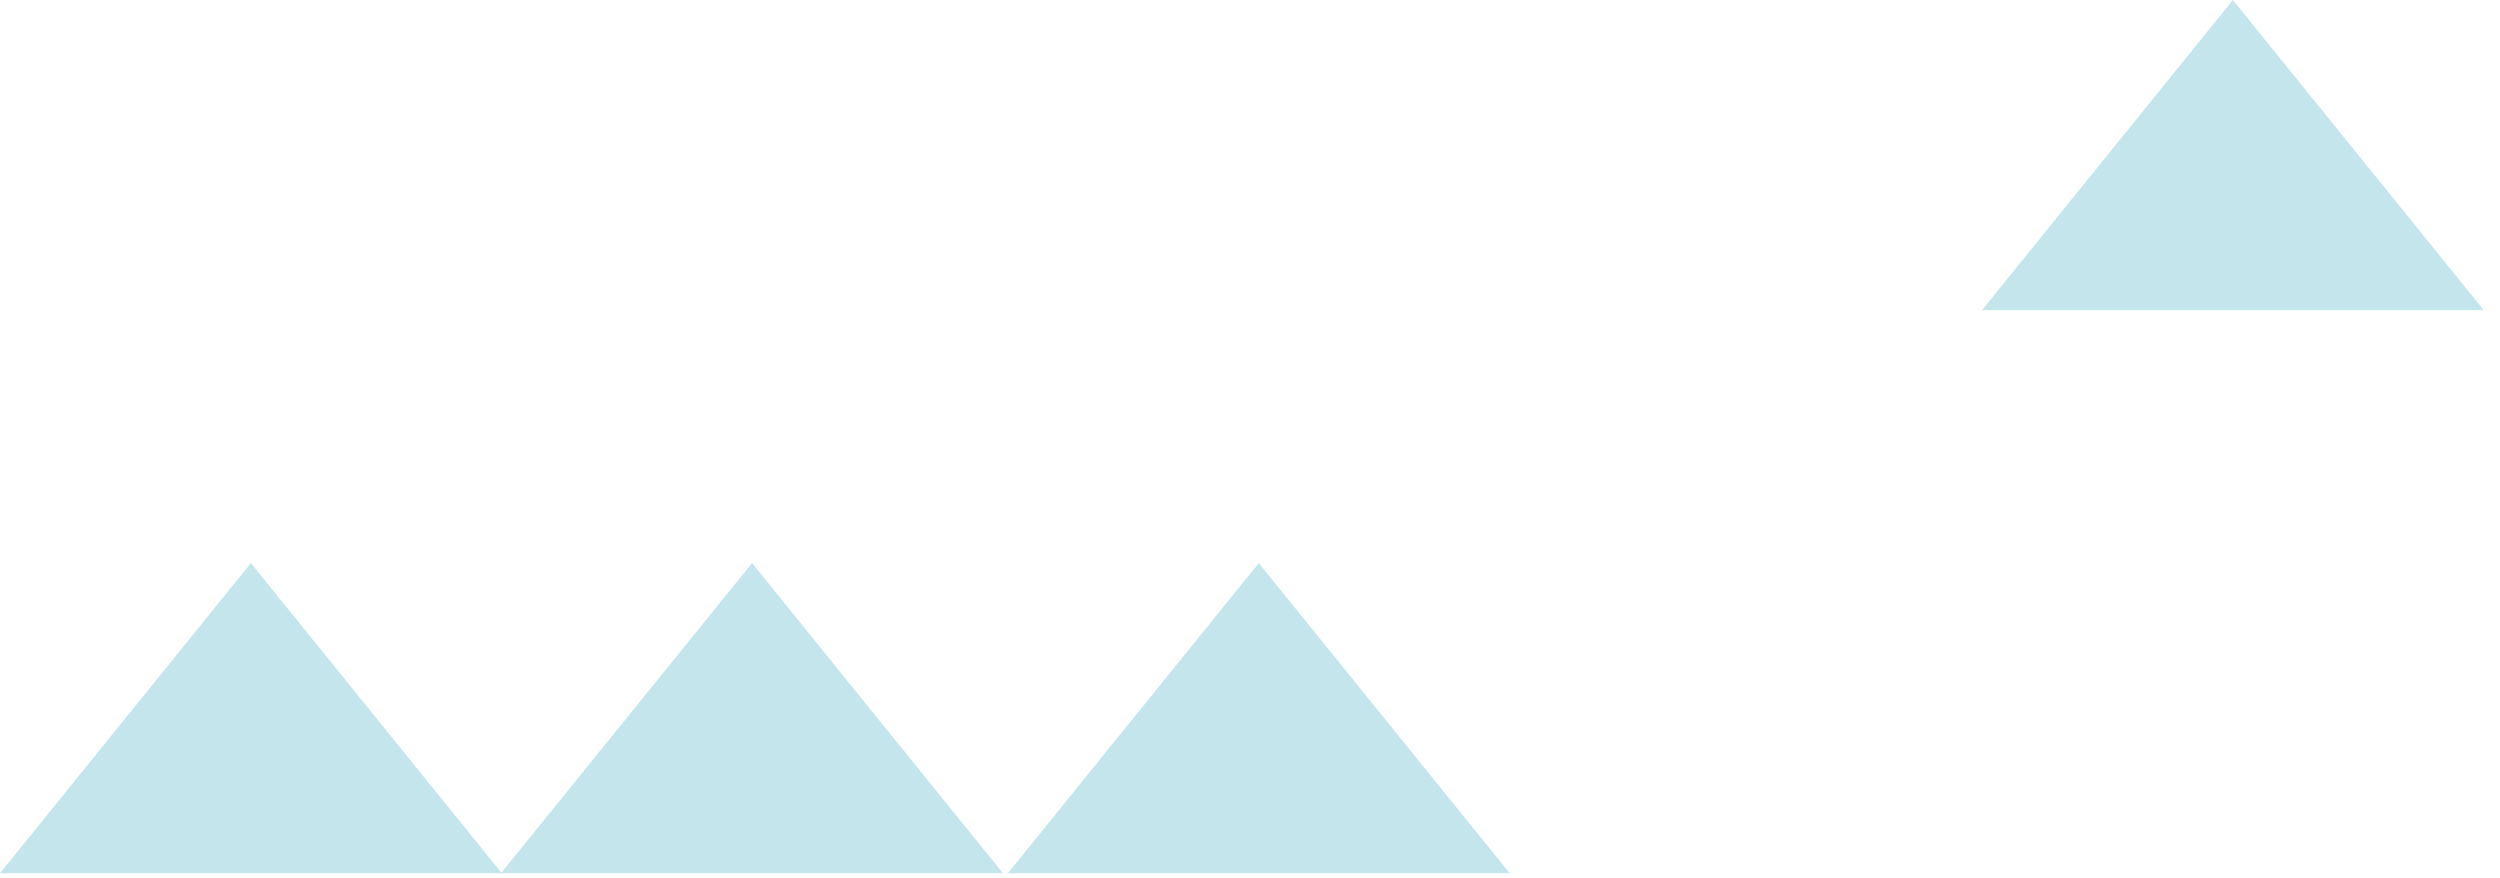 <?xml version="1.0" encoding="UTF-8"?> <svg xmlns="http://www.w3.org/2000/svg" width="111" height="39" viewBox="0 0 111 39" fill="none"> <path d="M11.14 25L0 38.77H22.28L11.14 25Z" fill="#C5E5ED"></path> <path d="M33.392 25L22.242 38.77H44.532L33.392 25Z" fill="#C5E5ED"></path> <path d="M55.89 25L44.75 38.77H67.03L55.89 25Z" fill="#C5E5ED"></path> <path d="M99.14 2.28882e-05L88 13.77H110.28L99.14 2.28882e-05Z" fill="#C5E5ED"></path> </svg> 